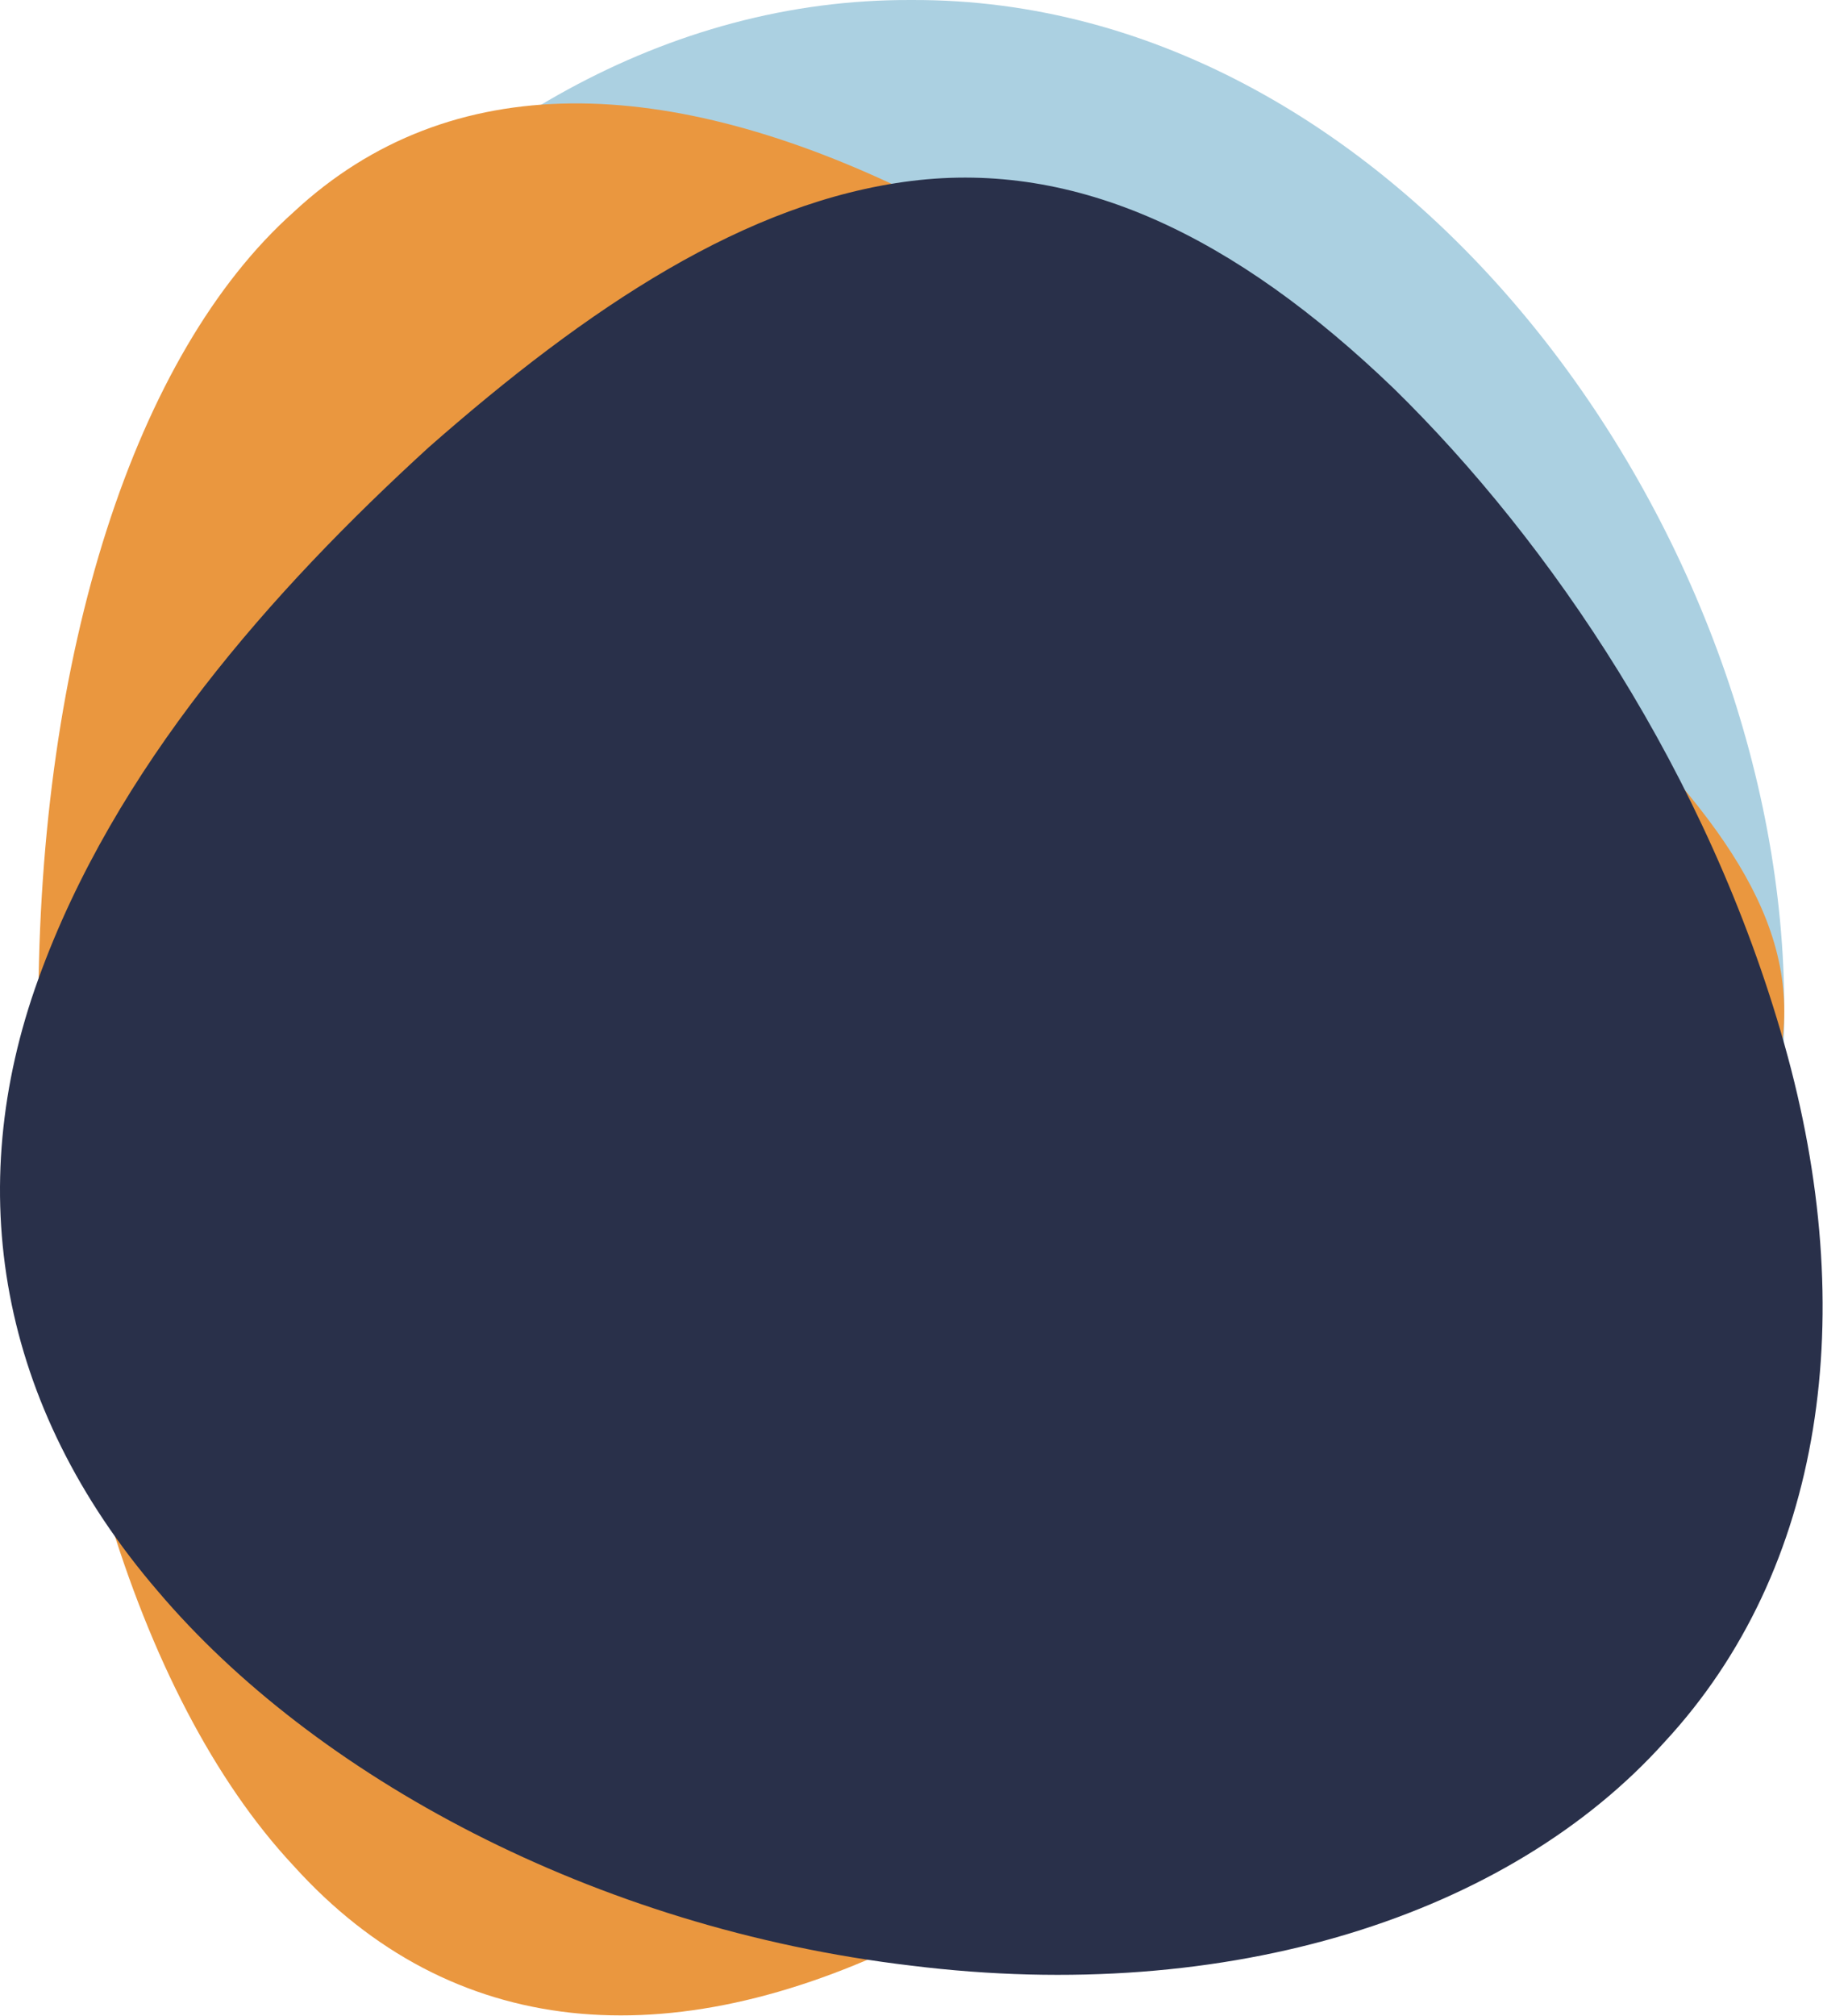 <svg width="634" height="701" viewBox="0 0 634 701" fill="none" xmlns="http://www.w3.org/2000/svg">
<path d="M620.531 351.687C620.969 520.188 487.609 606.391 316.935 607.201C146.253 606.391 12.905 520.189 13.331 351.687C12.892 184.84 146.244 -0.808 316.935 0.003C487.612 -0.807 620.962 184.841 620.531 351.687Z" fill="#ABD0E1"/>
<path d="M620.531 351.685C620.516 394.247 586.721 442.307 531.827 503.155C476.943 561.901 400.97 633.436 316.935 674.385C232.913 715.64 156.925 709.519 102.045 648.668C47.146 589.925 13.36 476.451 13.334 351.686C13.355 226.572 47.145 122.834 102.045 73.802C156.926 22.667 232.913 26.237 316.935 67.188C400.956 108.441 476.94 170.284 531.821 219.314C586.722 270.453 620.518 308.779 620.531 351.685Z" fill="#EA973F"/>
<path d="M620.532 362.98C647.043 456.66 634.463 545.701 578.926 605.651C524.772 665.959 427.643 697.176 316.937 683.443C206.234 670.387 109.105 617.17 54.945 553.302C-0.597 488.736 -13.172 413.52 13.339 340.391C39.876 266.872 94.804 205.14 149.034 155.589C204.609 106.741 259.489 70.078 316.934 62.918C374.379 55.758 429.26 81.722 484.832 135.186C539.057 188.297 593.986 268.91 620.532 362.98Z" fill="#29304A"/>
</svg>

